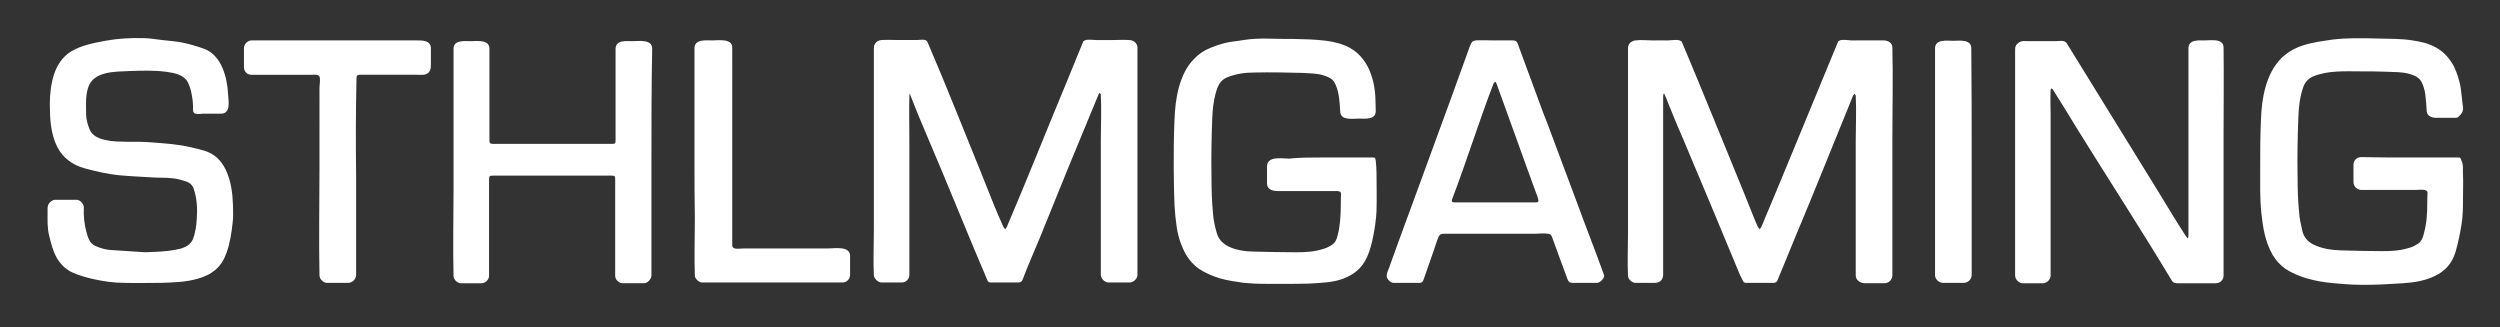 <?xml version="1.0" encoding="utf-8"?>
<!-- Generator: Adobe Illustrator 25.3.1, SVG Export Plug-In . SVG Version: 6.00 Build 0)  -->
<svg version="1.1" id="Layer_1" xmlns="http://www.w3.org/2000/svg" xmlns:xlink="http://www.w3.org/1999/xlink" x="0px" y="0px"
	 viewBox="0 0 662 86.7" style="enable-background:new 0 0 662 86.7;" xml:space="preserve">
<rect x="0" y="0" width="662" height="86.7" fill="#333333" stroke="none"/>
<style type="text/css">
	.st0{fill:#FFFFFF;}
</style>
<path class="st0" d="M240.9,24.8c-0.1,0.2-0.1,0.4-0.1,0.6c-0.1,3.9,0,7.8,0,11.7v35.7c0,1.1-0.9,2-2,2h-5.4c-0.9,0-1.9-1-2-1.9
	c-0.2-3.9,0-7.8,0-11.7V12.7c0-1.2,0.9-2,2-2.1c1.6-0.1,3.2,0,4.8,0h4.6c0.6,0,1.6-0.2,2.2,0c0.5,0.2,0.6,0.5,0.8,1
	c4.9,11.4,9.4,22.9,14.1,34.4c1.9,4.7,3.7,9.5,5.8,14.1c0.1,0.2,0.3,0.4,0.5,0.6c0.1-0.2,0.3-0.4,0.4-0.6
	c5.4-12.6,10.4-25.3,15.7-38c1.5-3.7,3-7.3,4.5-11c0.4-0.9,2.6-0.5,3.4-0.5h4.5c1.4,0,2.9-0.1,4.3,0c1.1,0,2.2,0.8,2.2,2v59.8
	c0.1,0.8-0.2,1.4-0.8,1.9c-0.4,0.3-0.8,0.5-1.3,0.5h-5.5c-1.1,0-2.1-1-2.1-2.1V37c0-3.9,0.2-7.9,0-11.9c0-0.2-0.2-0.3-0.3-0.5
	c-0.1,0.1-0.3,0.3-0.3,0.4c-5.3,12.7-10.5,25.4-15.6,38.1c-1.5,3.6-3.1,7.2-4.5,10.9c-0.2,0.5-0.5,0.8-1.1,0.8h-7.4
	c-0.4,0-0.7-0.2-0.8-0.5c-5.5-12.8-10.6-25.7-16.1-38.5C243.8,32.1,242.3,28.4,240.9,24.8C241,24.8,240.9,24.8,240.9,24.8
	C240.8,25,240.9,24.8,240.9,24.8L240.9,24.8z"/>
<path class="st0" d="M440.5,24.8c0,0.3-0.1,0.5-0.1,0.8v47.1c0,1.4-0.9,2.2-2.2,2.2H433c-0.8,0-1.9-1-1.9-1.8c-0.2-3.8,0-7.7,0-11.5
	V12.7c0-1.1,0.9-1.9,2-2c1.4-0.2,3,0,4.4,0h4.3c0.8,0,3.2-0.5,3.6,0.5c5.6,13.3,11,26.7,16.5,40.1l1.2,3c0.8,1.9,1.5,3.9,2.4,5.8
	c0.1,0.2,0.3,0.4,0.5,0.6c0.1-0.2,0.3-0.4,0.4-0.6c5.2-12.3,10.2-24.6,15.3-36.9c1.5-3.6,3-7.2,4.5-10.9c0.2-0.4,0.3-0.8,0.5-1.2
	c0.4-0.9,2.7-0.4,3.5-0.4h8.6c1.1,0,2.3,0.6,2.3,1.9c0.2,7.8,0,15.7,0,23.5v36.8c0,1.1-0.9,2.1-2.1,2.1h-5.1c-1.2,0-2.5-0.7-2.5-2.1
	V37.3c0-4,0.2-8,0-11.9c0-0.2-0.2-0.4-0.3-0.6c-0.1,0.2-0.3,0.3-0.4,0.5C485.5,38,480.4,50.9,475,63.7c-1.5,3.6-2.9,7.2-4.4,10.7
	c-0.1,0.2-0.5,0.5-0.8,0.5h-7.6c-0.2,0-0.5-0.2-0.6-0.4l-0.9-1.8c-4.9-11.8-9.8-23.6-14.8-35.4c-1.5-3.4-2.9-6.8-4.3-10.3
	c-0.2-0.6-0.4-1.1-0.7-1.7c-0.1-0.2-0.1-0.3-0.2-0.5L440.5,24.8C440.5,25.1,440.6,24.8,440.5,24.8L440.5,24.8z M579.4,63
	c0-0.2,0.1-0.3,0.1-0.5V12.8c0-2.4,2.7-2.1,4.4-2.1c1.5,0,4.9-0.6,4.9,1.9c0.1,7.7,0,15.5,0,23.2V73c0,1.1-0.9,2-2,2h-9.7
	c-0.8,0-1.5,0.1-2-0.7c-8-13.3-16.5-26.4-24.7-39.6c-2.3-3.7-4.5-7.4-6.8-11c-0.1-0.1-0.3-0.2-0.4-0.3c-0.1,0.1-0.2,0.3-0.2,0.4
	c-0.1,2.1,0,4.2,0,6.3V73c0,1-1,2-2,2h-5.4c-1,0-2-1-2-2.1V13.4c0-0.7,0-1.3,0.6-1.8c0.8-0.8,1.6-0.8,2.7-0.7h7.4
	c0.9,0,2.4-0.4,3,0.6c8.2,13.2,16.3,26.5,24.5,39.7c2.3,3.8,4.6,7.6,7,11.3c0.1,0.2,0.4,0.4,0.5,0.7C579.3,63,579.4,63,579.4,63
	C579.5,62.8,579.4,63,579.4,63L579.4,63z M637.8,41.7h13c0.8,0,0.7,0.1,1,0.8c0.6,1.3,0.3,2.6,0.4,3.8c0.1,2,0,4,0,6
	c0,2.4,0,4.8-0.4,7.2c-0.4,2.5-0.9,4.9-1.6,7.3c-0.9,2.9-2.7,5-5.5,6.3c-2.7,1.3-5.5,1.7-8.4,1.9c-0.8,0-9.3,0.8-15.9,0.2
	c-0.8-0.1-1.5-0.1-2.3-0.2c-2.5-0.2-4.9-0.6-7.3-1.3c-2-0.6-3.9-1.4-5.6-2.5c-1.4-1-2.5-2.2-3.4-3.7c-2-3.5-2.6-7.3-3-11.2
	s-0.3-7.8-0.3-11.7c0-4.3,0-8.5,0.2-12.8c0.1-3,0.4-5.9,1.2-8.7c0.8-2.9,2.1-5.6,4.3-7.8c1.6-1.5,3.5-2.6,5.7-3.3
	c2.5-0.8,5-1.1,7.6-1.5c4-0.5,8-0.4,12-0.3c3.1,0.1,6.3,0,9.3,0.5c2.2,0.3,4.3,0.8,6.3,1.9c2.1,1.2,3.6,2.9,4.7,5
	c0.8,1.6,1.3,3.3,1.7,5.1c0.2,0.9,0.6,5.3,0.7,5.6c0.2,1.2-0.5,2-1.3,2.7c-0.2,0.2-0.5,0.2-0.7,0.2h-5.1c-1,0-2.4-0.4-2.5-1.7
	c-0.1-1.6-0.2-3.1-0.4-4.7c-0.2-1.2-0.6-2.6-1.3-3.6c-0.7-0.9-1.8-1.3-2.8-1.6c-2-0.6-4.1-0.5-6.1-0.6c-2.3-0.1-4.5-0.1-6.8-0.1
	c-4.2,0-8.6-0.3-12.6,1.3c-1.2,0.5-2.1,1.4-2.6,2.6c-1,2.7-1.3,5.5-1.4,8.3c-0.2,5.3-0.3,10.6-0.2,15.9c0,3.1,0.1,6.1,0.4,9.2
	c0.1,1.7,0.5,3.4,0.9,5.1c0.4,1.6,1.5,2.8,3,3.5c2.3,1.1,4.7,1.4,7.2,1.5c3.6,0.1,7.2,0.2,10.8,0.2c2.4,0,4.7-0.1,7-0.8
	c0.9-0.2,1.7-0.6,2.5-1.1c0.9-0.6,1.4-1.6,1.6-2.6c0.4-1.5,0.7-3,0.8-4.5c0.2-2.2,0.1-4.4,0.2-6.5c0-1.1-2.5-0.7-3.2-0.7h-14.3
	c-1.1,0-2.1-0.9-2.1-2.1v-4.6c0-1.1,0.9-2,2-2C629.1,41.7,633.4,41.7,637.8,41.7L637.8,41.7z M350.3,41.7h13c0.8,0,0.9,0,1,0.9
	c0.1,1,0.2,2.1,0.2,3.1c0,3.4,0.1,6.8,0,10.2c-0.1,2.1-0.4,4.2-0.8,6.3c-0.8,4.1-1.9,8.1-5.6,10.4c-1.9,1.2-4,1.8-6.2,2.1
	c-1.7,0.2-3.5,0.3-5.3,0.4c-2.3,0.1-13.9,0.1-14.4,0c-0.9-0.1-1.8-0.1-2.8-0.2c-2.1-0.3-4.3-0.6-6.4-1.2c-1.9-0.6-3.8-1.4-5.5-2.5
	c-1.4-1-2.5-2.2-3.4-3.7c-1.3-2.3-2.1-4.7-2.5-7.3c-0.3-2-0.5-4-0.6-6c-0.1-3.2-0.2-6.4-0.2-9.7c0-4.2,0-8.4,0.2-12.6
	c0.1-3,0.4-6,1.2-8.9c0.8-2.7,1.9-5.3,3.9-7.3c1.3-1.4,2.8-2.4,4.6-3.1c1.2-0.5,2.4-0.9,3.6-1.2c1.6-0.4,3.3-0.5,5-0.8
	c4.2-0.7,8.5-0.2,12.8-0.3c3.3,0.1,6.1,0.1,9.1,0.5c2.2,0.3,4.3,0.8,6.3,1.9c2.1,1.2,3.6,2.9,4.7,5c1.3,2.6,1.9,5.4,2,8.3
	c0,1.1,0.1,2.3,0.1,3.4c0,2.4-2.9,2-4.4,2c-1.6,0-4.9,0.6-5-1.8c-0.1-1.6-0.2-3.2-0.5-4.8c-0.2-1-0.5-2-1-2.9
	c-0.6-1.2-1.9-1.6-3.1-2c-1.8-0.5-3.7-0.5-5.5-0.6c-4.2-0.1-8.4-0.2-12.5-0.1c-2.5,0-5,0.3-7.4,1.3c-1.9,0.8-2.5,2.4-3,4.2
	c-0.6,2.2-0.8,4.4-0.9,6.6c-0.2,5.2-0.3,10.5-0.2,15.8c0,3.1,0.1,6.3,0.4,9.4c0.1,1.7,0.5,3.5,1,5.2c1,3.8,5.8,4.8,9.2,4.9
	c3.9,0.1,7.9,0.2,11.8,0.2c2.3,0,4.6-0.1,6.9-0.8c0.9-0.2,1.7-0.6,2.5-1.1c1-0.6,1.4-1.6,1.6-2.6c0.4-1.5,0.6-3,0.7-4.5
	c0.2-2.2,0.1-4.4,0.2-6.5c0-0.8-1-0.7-1.5-0.7h-15c-1.5,0-3.1-0.3-3.1-2.1v-4.4c0-2.9,4-2.1,5.8-2.1
	C344.2,41.7,347.2,41.7,350.3,41.7L350.3,41.7z"/>
<path class="st0" d="M40.9,66.7c2.4-0.1,4.8-0.3,7.1-0.9c1.2-0.4,2.4-1,3-2.3c0.7-1.6,1-3.7,1.1-5.4c0.2-2.7,0.1-5.4-0.8-8.1
	c-0.3-0.9-1-1.6-1.9-1.9c-1.2-0.4-2.5-0.8-3.8-0.9C44,47,42.4,47.1,40.8,47c-3.1-0.2-6.2-0.3-9.3-0.6c-3-0.3-6-1-9-1.8
	c-3.3-0.9-5.9-2.8-7.4-5.8c-1.7-3.5-1.9-7.4-1.9-11.3c0-2.6,0.3-5.3,1.1-7.8c0.8-2.4,2.2-4.6,4.4-6c2.8-1.7,6-2.3,9.2-2.9
	c3.2-0.6,6.7-0.8,10-0.7c1.7,0,3.3,0.3,5,0.5s3.3,0.3,5,0.6c2.1,0.4,4.1,1,6.1,1.7c4.7,1.7,6.2,7.7,6.4,12.1
	c0.1,1.7,0.8,5.1-1.9,5.1h-4.7c-0.7,0-2.3,0.4-2.6-0.5c-0.2-0.5,0-1.3-0.1-1.8c0-0.7-0.1-1.3-0.2-2c-0.2-1.3-0.5-2.7-1.1-3.9
	c-1.1-2.2-3.7-2.6-5.9-2.9c-3-0.4-6.2-0.3-9.3-0.2c-3.9,0.2-9.9-0.1-11.3,4.5c-0.7,2.3-0.5,4.6-0.5,6.9c0,1.4,0.4,2.7,0.9,4
	c0.5,1.2,1.4,1.9,2.6,2.4c1.9,0.7,3.9,0.9,5.9,0.9c2.2,0.1,4.3,0,6.5,0.1c2.9,0.2,5.8,0.4,8.6,0.8c2.3,0.3,4.6,0.9,6.8,1.5
	c2.7,0.8,4.5,2.6,5.7,5.1c1.4,3,1.8,6.2,1.9,9.5c0,1.5,0.1,3-0.1,4.5c-0.3,2.7-0.7,5.4-1.6,7.9c-0.6,1.7-1.5,3.3-2.9,4.5
	s-3,1.9-4.7,2.4c-3.1,0.9-6.5,1-9.7,1.1c-3.3,0-6.6,0.1-9.9,0c-2.7,0-5.4-0.4-8.1-1c-1.8-0.4-3.5-0.9-5.2-1.6
	c-1.9-0.8-3.3-2.1-4.4-3.9c-1.1-1.9-1.6-4-2.1-6.1c-0.5-2-0.4-4-0.4-6.1c0-0.8-0.1-1.5,0.3-2.2c0.3-0.5,1-1.1,1.7-1.1h5.7
	c0.9,0,1.9,1.1,1.9,2c-0.1,2.2,0.1,4.4,0.7,6.6c0.4,1.4,0.8,2.9,2.3,3.6c1.3,0.6,2.7,1,4.1,1.1c2.5,0.2,5.1,0.3,7.6,0.5
	C38.9,66.9,39.6,66.7,40.9,66.7z M172.5,42.9v30c0,1-1,2.1-2,2.1h-5.6c-1,0-2-0.9-2-2V47.6c0-1-0.1-1.1-1.1-1.1h-31.2
	c-1,0-1.1,0.1-1.1,1.1V73c0,1.1-1,2-2,2H122c-0.9,0-1.9-1-1.9-1.9c-0.2-7.7,0-15.4,0-23.1V12.9c0-2.4,3-2,4.6-2s4.9-0.5,4.9,2v24.3
	c0,0.7,0.2,0.9,1,0.9H162c0.9,0,1-0.1,1-1V13c0-2.5,2.8-2.1,4.5-2.1c1.6,0,5.2-0.6,5.2,2C172.5,22.8,172.5,32.8,172.5,42.9
	C172.5,52.9,172.5,32.8,172.5,42.9z"/>
<path class="st0" d="M395.8,10.7h4.1c0.9,0,1.7-0.1,2,0.9c2.3,6.2,4.6,12.5,6.9,18.7c0.6,1.5,1.2,3,1.7,4.4c2.4,6.3,4.7,12.7,7.1,19
	c2.3,6.3,4.8,12.6,7.1,19c0,0.1,0.1,0.2,0.1,0.3c0,0.8-1.2,1.9-1.9,1.9h-6.5c-0.7,0-1-0.2-1.3-0.9c-1.3-3.6-2.7-7.2-4-10.9
	c-0.2-0.6-0.4-1.1-1.1-1.2c-1.2-0.2-2.5,0-3.7,0h-23.9c-0.7,0-1.1,0.1-1.4,0.7c-0.5,1-0.8,2.2-1.2,3.3l-2.4,6.9
	c-0.2,0.5-0.3,0.9-0.5,1.4s-0.5,0.7-1,0.7H369c-0.7,0-1.4-0.7-1.7-1.3c-0.3-0.9,0.2-1.8,0.5-2.6c0.8-2.1,1.5-4.3,2.3-6.4
	c1.6-4.3,3.1-8.5,4.7-12.8c3.1-8.5,6.2-16.9,9.3-25.4l5.1-14.1c0-0.1,0.1-0.1,0.1-0.2c0.3-0.8,0.5-1.3,1.5-1.4
	C392.5,10.6,394.1,10.7,395.8,10.7C397.4,10.7,395.8,10.7,395.8,10.7z M395.8,53.6h10.8c0.7,0,0.9-0.2,0.7-0.9
	c0-0.1-0.1-0.3-0.1-0.4c-3.7-10-7.2-20-10.9-30.1l-0.3-0.6c-0.2,0.2-0.4,0.3-0.5,0.5c-3.9,10.1-7.1,20.5-11,30.7
	c-0.3,0.9,0.5,0.8,1.1,0.8L395.8,53.6C395.8,53.6,392.2,53.6,395.8,53.6L395.8,53.6z"/>
<path class="st0" d="M94.3,46.8v26c0,1.1-1,2.1-2.1,2.1h-5.6c-1,0-2-1-2-2c-0.2-9.4,0-18.9,0-28.4V23.3c0-0.8,0.3-2.3,0-3
	s-1.4-0.5-2.1-0.5H66.6c-1.2,0-2-0.9-2-2v-5.1c0-1,1-2,2-2h43.8c1.5,0,3.7,0,3.7,2.1v3.7c0,1,0.1,2.1-0.7,2.8c-0.8,0.7-2,0.5-3,0.5
	h-15c-0.8,0-1,0.2-1,1C94.2,29.5,94.2,38.2,94.3,46.8C94.2,46.8,94.3,46.8,94.3,46.8C94.3,55.5,94.3,46.8,94.3,46.8z M183.9,42.8
	v-30c0-2.5,3-2.1,4.7-2.1c1.6,0,5.3-0.6,5.3,1.9V65c0,1.2,2,0.8,2.8,0.8h22.4c1.8,0,6-0.8,6,2v5c0,1.1-0.9,2-2,2h-37.2
	c-0.8,0-1.9-1-1.9-1.8c-0.2-5,0-10.1,0-15.1C183.9,52.9,183.9,47.9,183.9,42.8C183.9,32.8,183.9,42.8,183.9,42.8z"/>
<path class="st0" d="M522.1,42.8v30c0,1.1-0.9,2.1-2.1,2.1h-5.5c-1.1,0-2.1-1-2.1-2V12.8c0-2.5,3.2-2,4.8-2s4.8-0.5,4.8,2
	C522.1,22.8,522.1,32.8,522.1,42.8S522.1,32.8,522.1,42.8z"/>
</svg>
